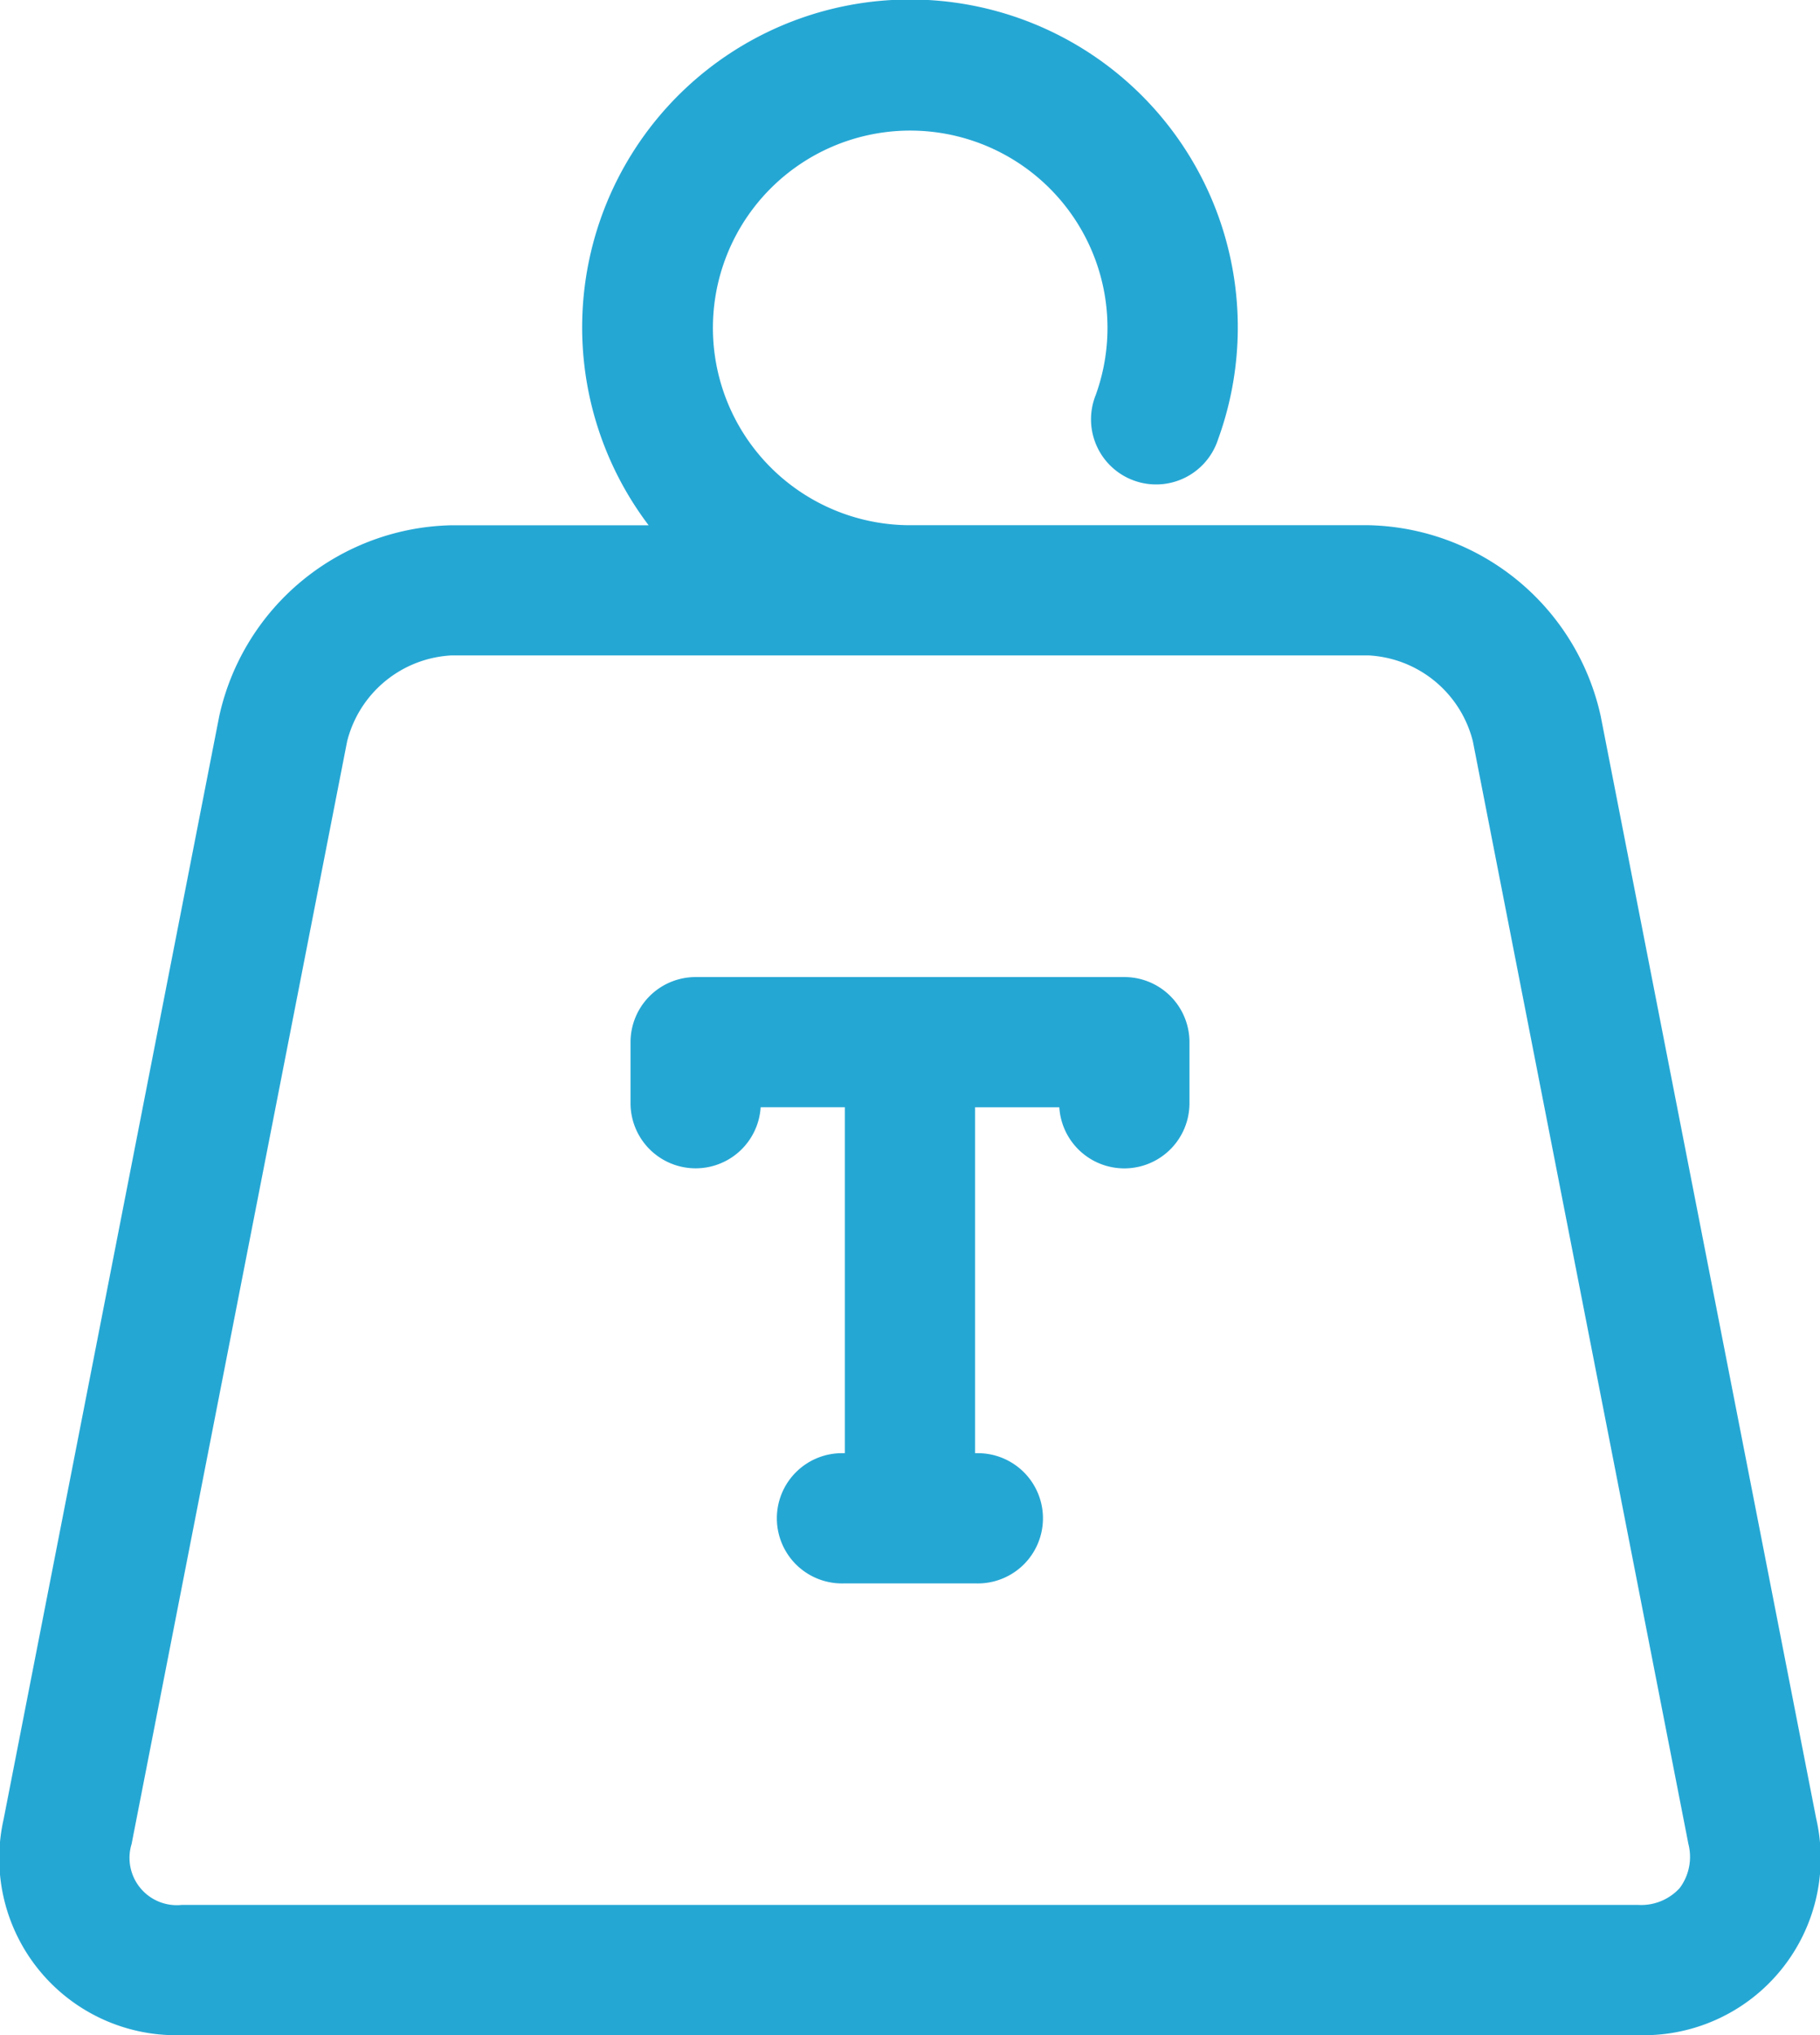 <svg xmlns="http://www.w3.org/2000/svg" width="87.814" height="98.183" viewBox="0 0 87.814 98.183">
  <g id="Grupo_9120" data-name="Grupo 9120" transform="translate(-27.034)">
    <g id="Grupo_9121" data-name="Grupo 9121" transform="translate(27.034)">
      <g id="Grupo_9120-2" data-name="Grupo 9120">
        <path id="Trazado_20181" data-name="Trazado 20181" d="M114.669,87.757l-10.4-53.2a11.726,11.726,0,0,0-11.2-9.219h-22.2A9.519,9.519,0,1,1,79.9,19.063a3.141,3.141,0,1,0,5.9,2.148A15.817,15.817,0,1,0,58.33,25.341h-9.52a11.728,11.728,0,0,0-11.2,9.219l-10.4,53.2A8.536,8.536,0,0,0,35.8,98.183h70.284a8.539,8.539,0,0,0,8.586-10.426Zm-6.586,3.325a2.513,2.513,0,0,1-2,.819H35.8a2.281,2.281,0,0,1-2.417-2.937l10.4-53.2a5.49,5.49,0,0,1,5.031-4.144H93.075A5.486,5.486,0,0,1,98.1,35.768l10.4,53.2A2.509,2.509,0,0,1,108.082,91.082Z" transform="translate(-27.034)" fill="#25a7d4"/>
        <path id="Trazado_20182" data-name="Trazado 20182" d="M209.509,245.8H188.823a3.142,3.142,0,0,0-3.142,3.142V251.9a3.142,3.142,0,0,0,6.278.179h4.062V268.77h-.082a3.142,3.142,0,1,0,0,6.283h6.443a3.142,3.142,0,1,0,0-6.283h-.077V252.081h4.064a3.143,3.143,0,0,0,6.28-.179V248.94A3.14,3.14,0,0,0,209.509,245.8Z" transform="translate(-155.258 -198.663)" fill="#25a7d4"/>
      </g>
    </g>
  </g>
</svg>
